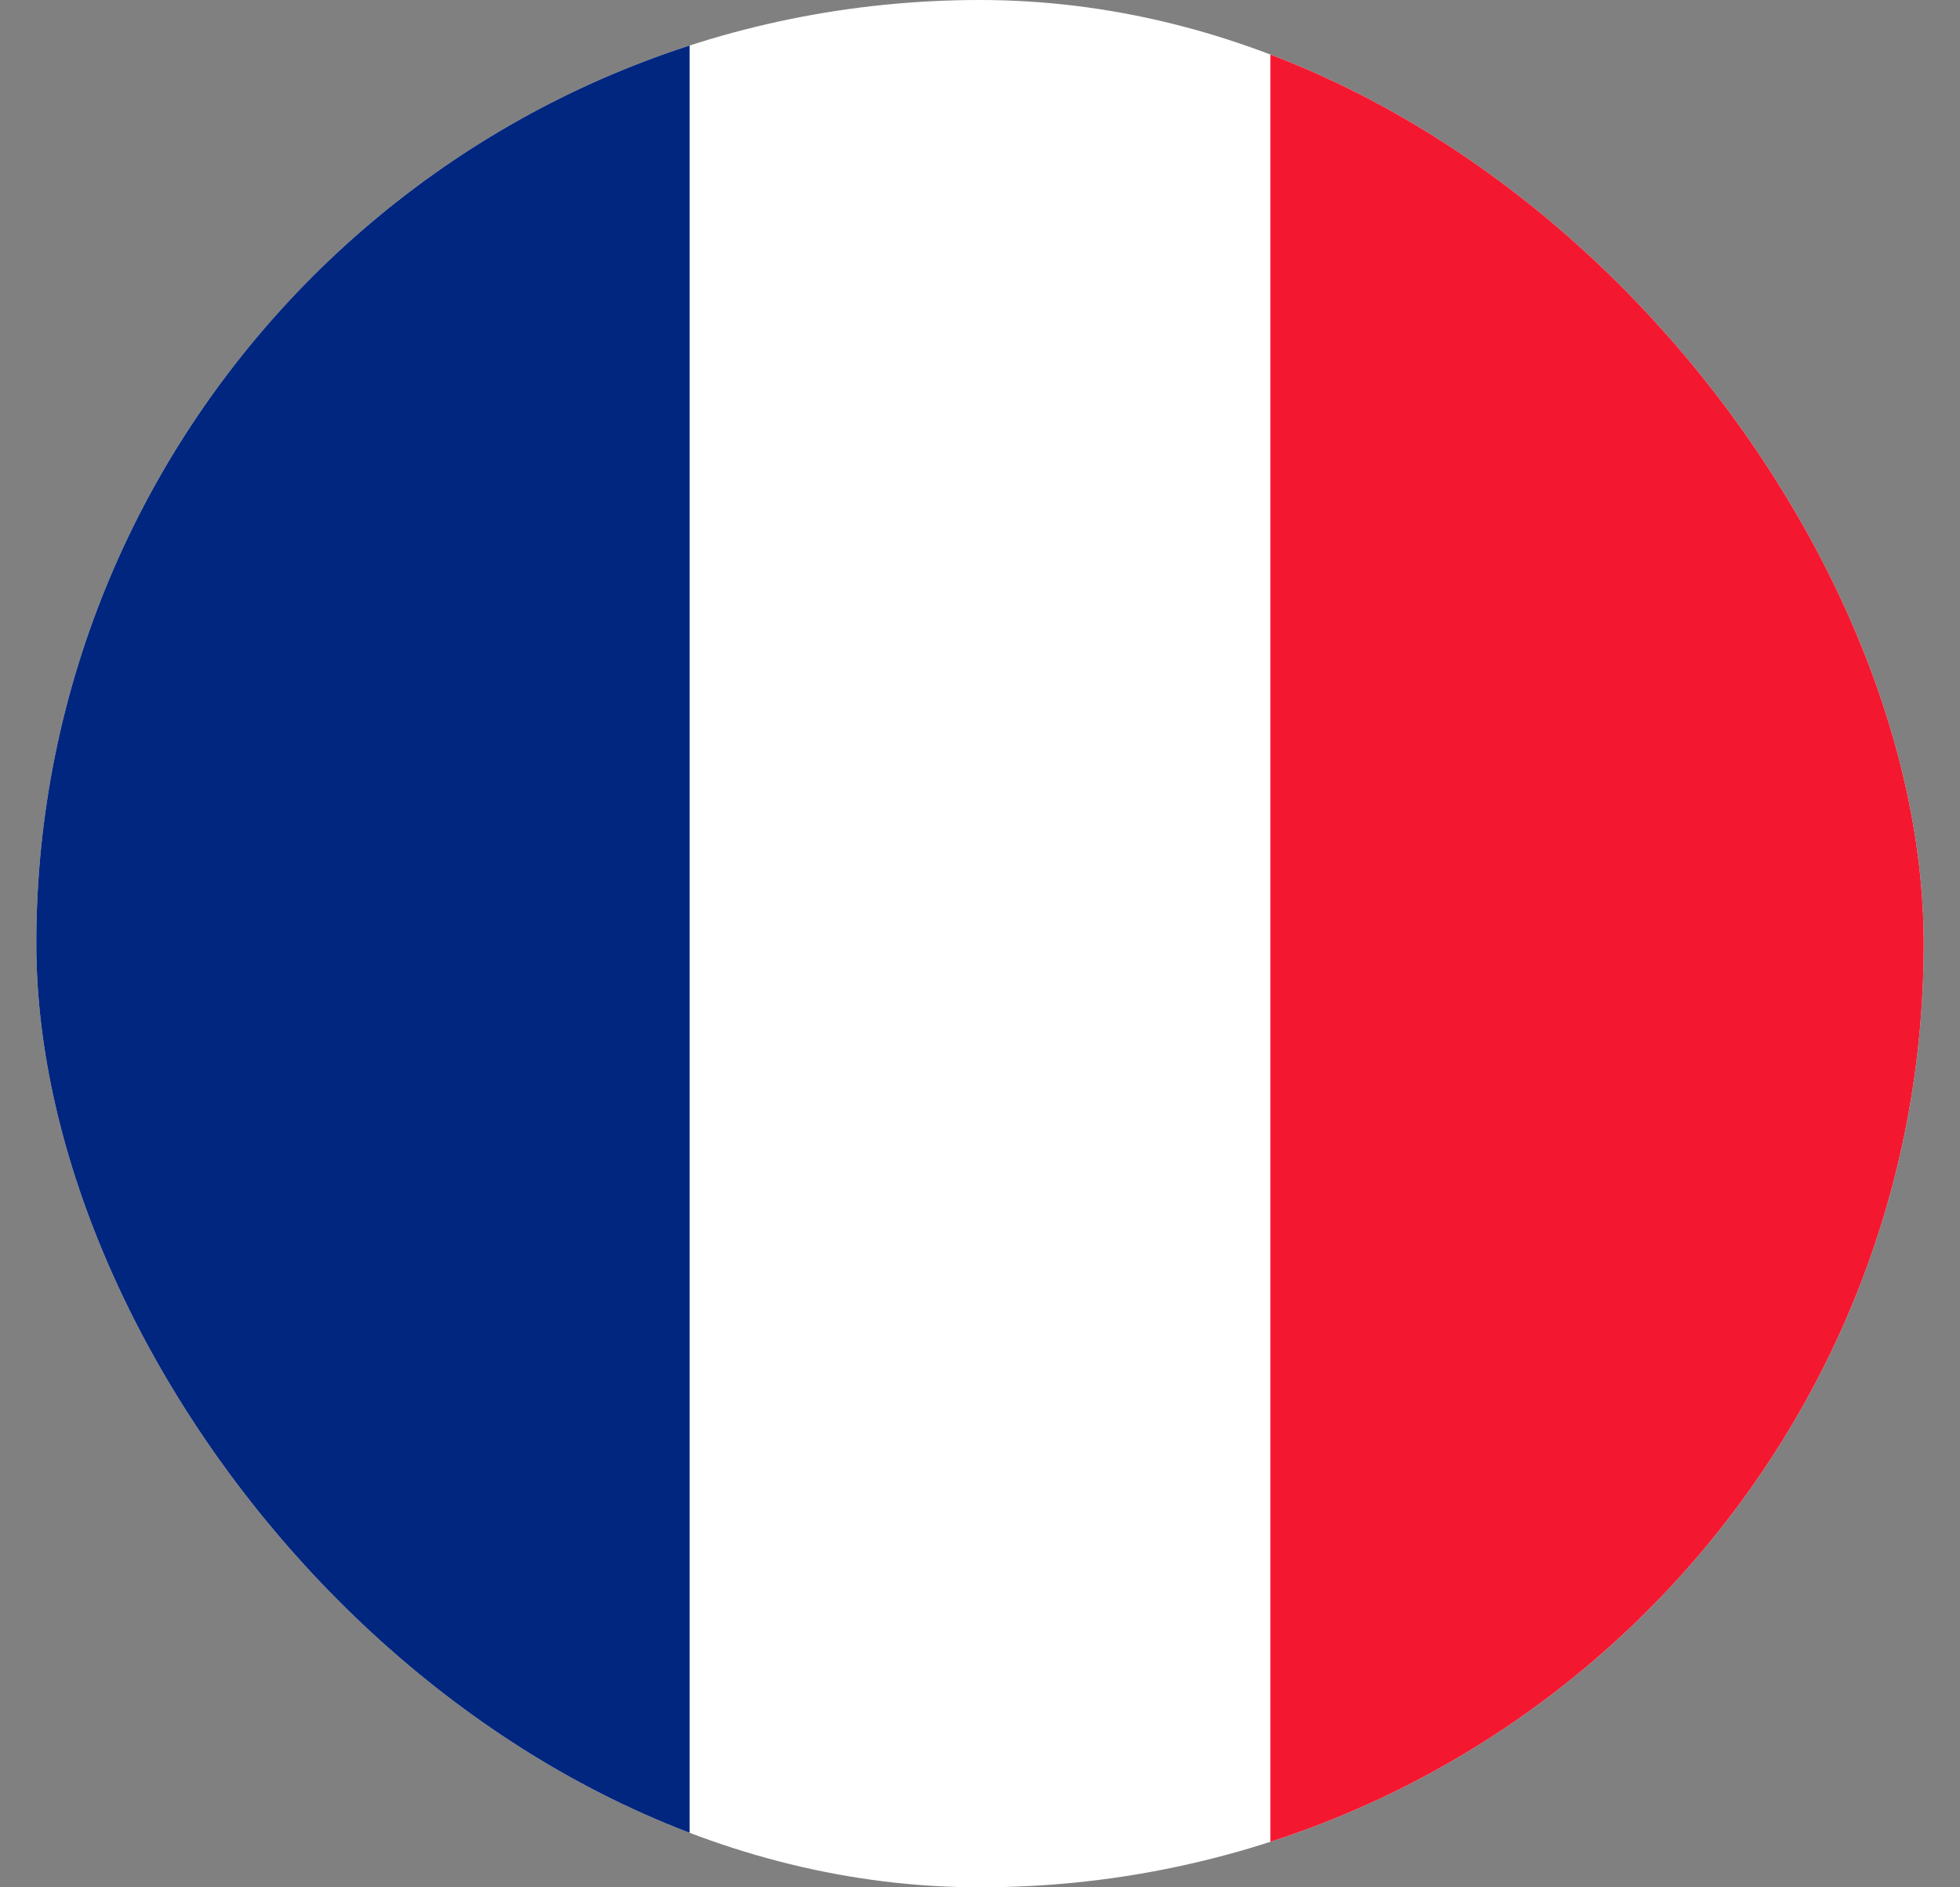 <svg width="27" height="26" viewBox="0 0 27 26" fill="none" xmlns="http://www.w3.org/2000/svg">
    <rect x="0" y="0" width="27" height="26" fill="#808080" stroke="none"/>
    <g clip-path="url(#clip0_french_flag)">
        <rect x="0.5" width="26" height="26" rx="13" fill="white"/>
        <polygon fill="#00267F" points="0.5 0 9.5 0 9.5 26 0.5 26"></polygon>
        <polygon fill="#F31830" points="17.5 0 26.5 0 26.5 26 17.5 26"></polygon>
    </g>
    <defs>
        <clipPath id="clip0_french_flag">
            <rect x="0.5" width="26" height="26" rx="13" fill="white"/>
        </clipPath>
    </defs>
</svg>
